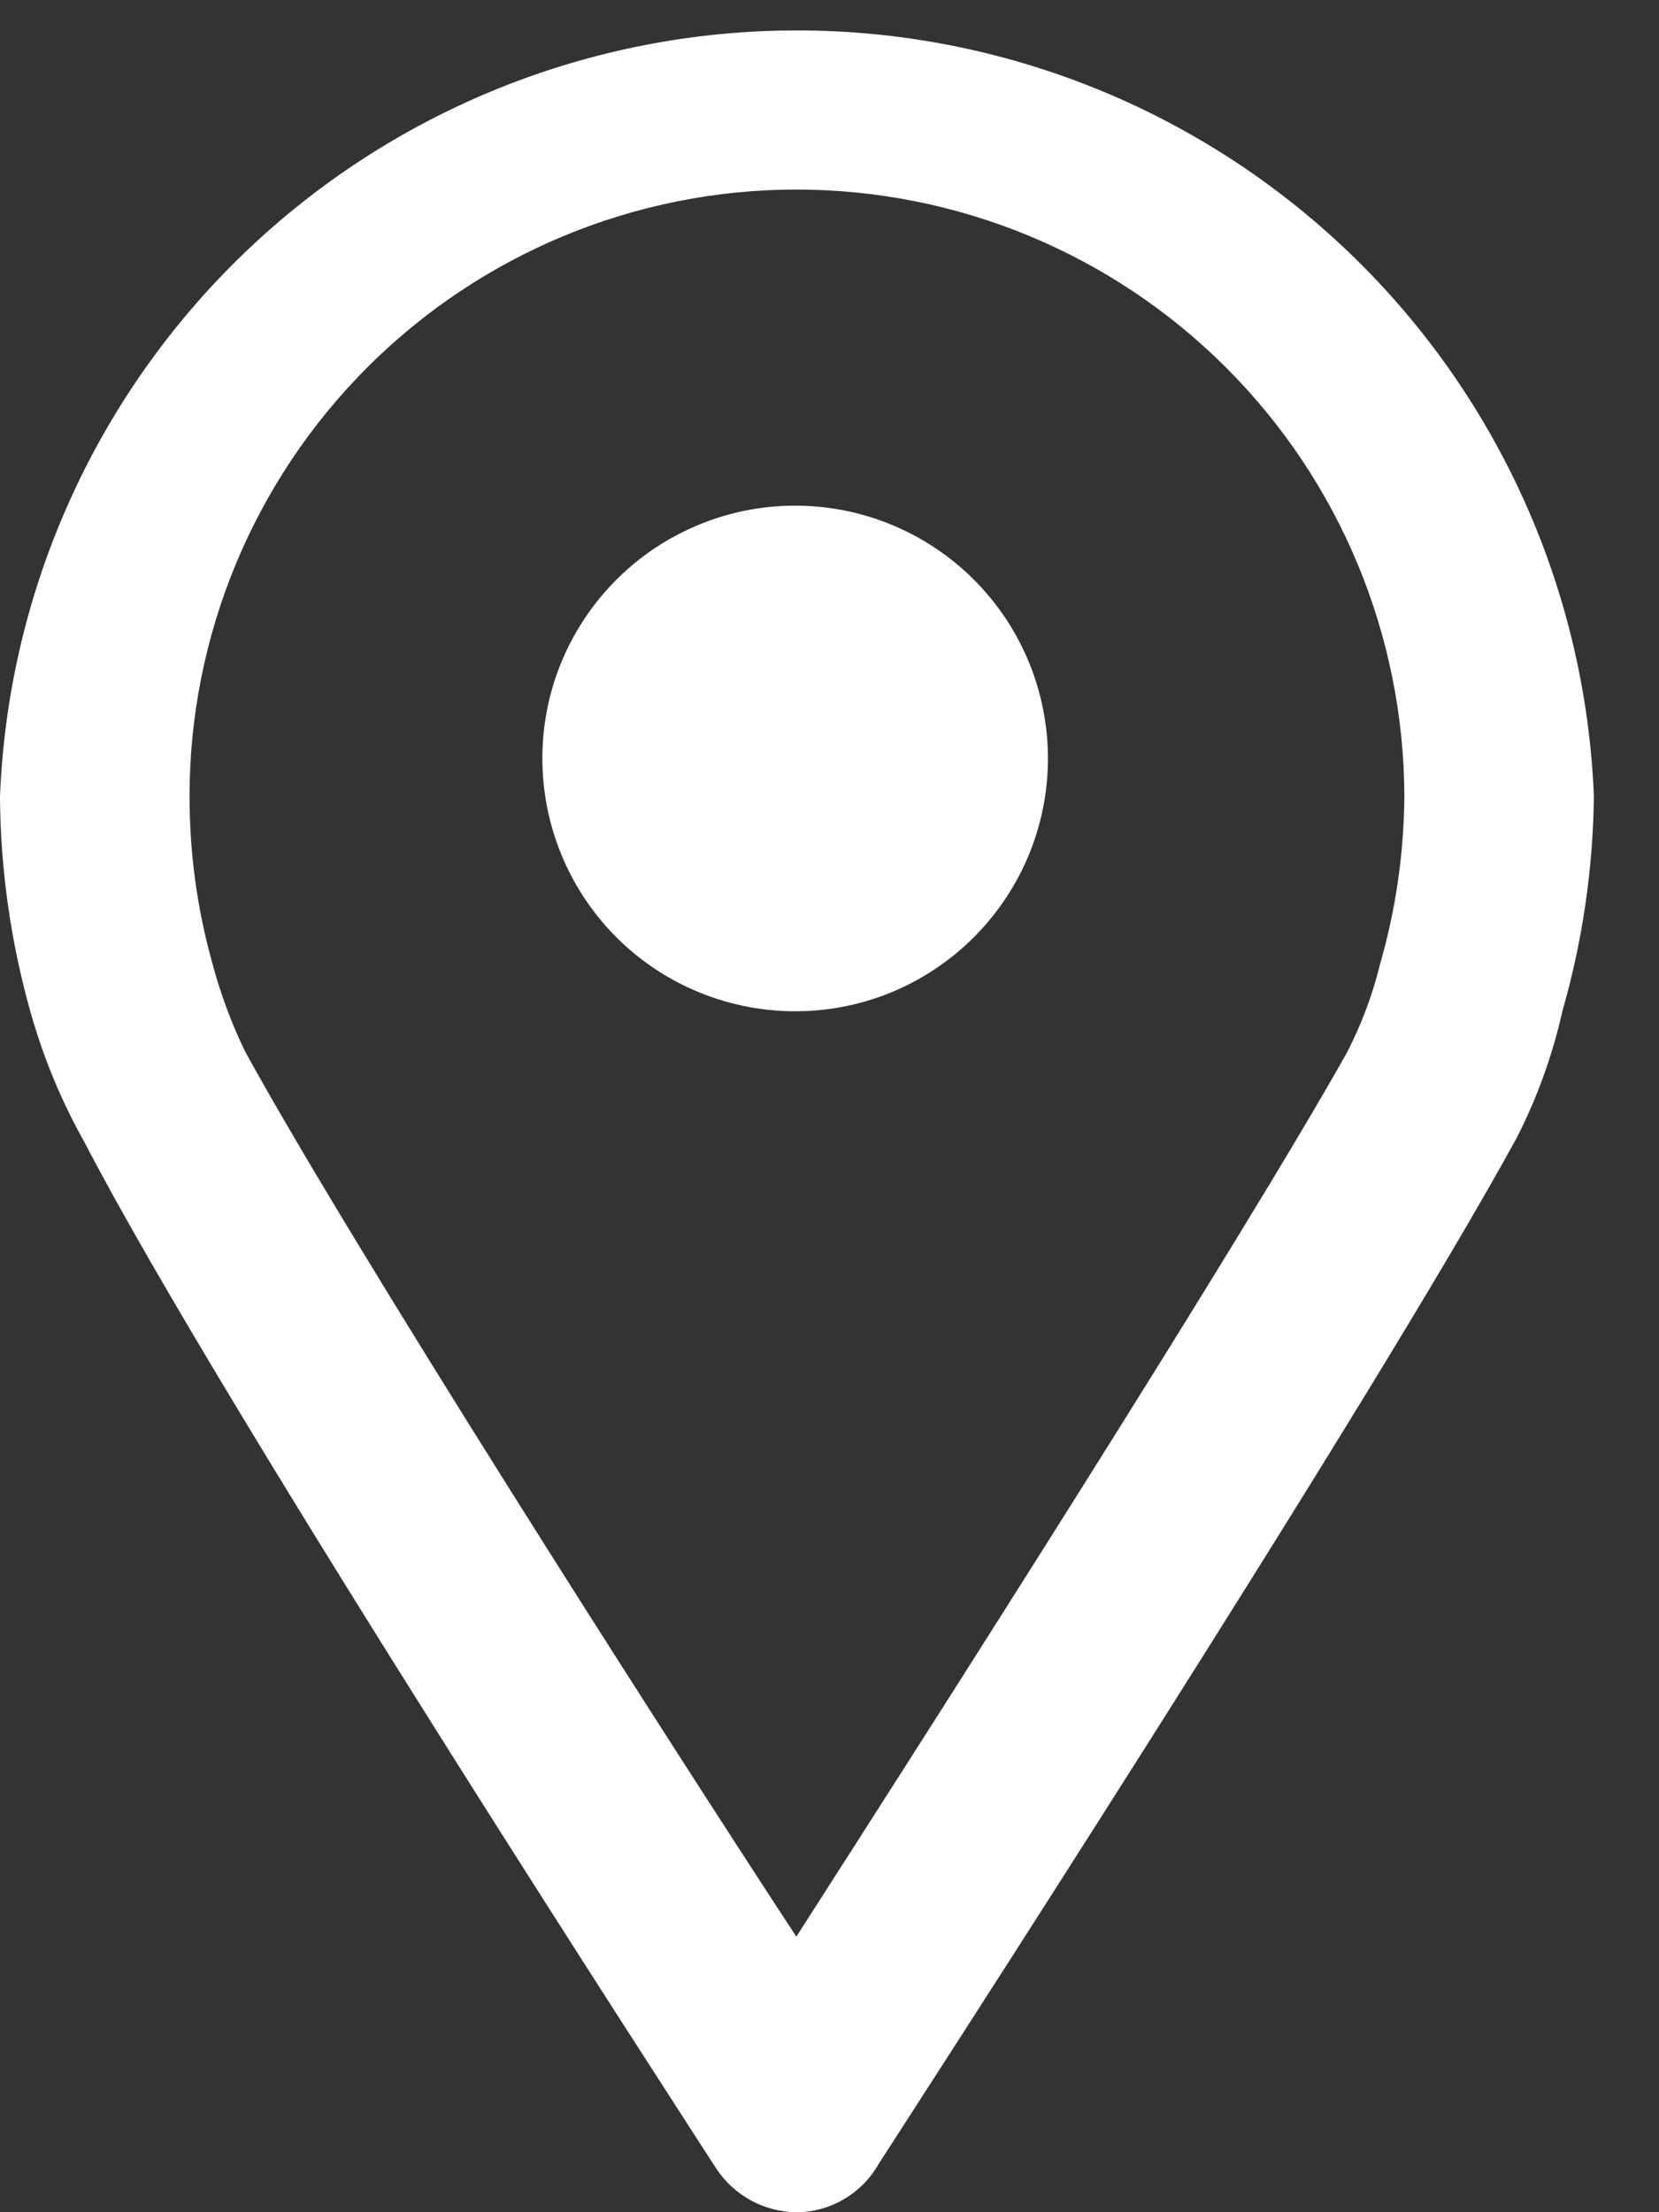 <svg width="12" height="16" viewBox="0 0 12 16" fill="none" xmlns="http://www.w3.org/2000/svg">
<rect x="0" y="0" width="12" height="16" fill="#333333" stroke="none"/>
<g clip-path="url(#clip0_11_90)">
<path d="M5.76 16C5.646 15.999 5.534 15.97 5.434 15.916C5.333 15.861 5.248 15.784 5.184 15.689C5.038 15.461 1.618 10.203 0.613 8.265C0.444 7.965 0.312 7.646 0.219 7.314C0.077 6.808 0.003 6.286 0 5.76C0.059 4.271 0.693 2.862 1.767 1.83C2.842 0.797 4.274 0.22 5.765 0.22C7.255 0.22 8.687 0.797 9.762 1.83C10.836 2.862 11.47 4.271 11.529 5.76C11.523 6.286 11.446 6.809 11.301 7.314C11.23 7.632 11.119 7.939 10.971 8.229C9.929 10.139 6.501 15.424 6.354 15.653C6.295 15.758 6.208 15.845 6.104 15.906C6 15.967 5.881 16 5.76 16ZM5.76 1.371C4.596 1.371 3.48 1.834 2.657 2.657C1.834 3.48 1.371 4.596 1.371 5.76C1.371 6.168 1.426 6.574 1.536 6.967C1.595 7.187 1.674 7.402 1.774 7.607C2.542 9.006 4.718 12.416 5.76 14.007C6.811 12.37 8.987 8.96 9.746 7.607C9.85 7.403 9.93 7.189 9.984 6.967C10.097 6.574 10.155 6.168 10.158 5.76C10.155 4.595 9.691 3.479 8.866 2.656C8.042 1.833 6.925 1.371 5.76 1.371Z" fill="white"/>
<path d="M5.76 7.314C5.346 7.316 4.943 7.177 4.618 6.921C4.293 6.664 4.065 6.304 3.971 5.901C3.877 5.497 3.922 5.074 4.1 4.7C4.279 4.326 4.578 4.023 4.951 3.842C5.323 3.66 5.746 3.611 6.15 3.701C6.555 3.792 6.916 4.016 7.176 4.339C7.436 4.662 7.578 5.063 7.58 5.478C7.582 5.892 7.443 6.294 7.186 6.619C7.016 6.835 6.799 7.009 6.552 7.13C6.306 7.25 6.035 7.313 5.76 7.314Z" fill="white"/>
</g>
<defs>
<clipPath id="clip0_11_90">
<rect width="11.529" height="16" fill="white"/>
</clipPath>
</defs>
</svg>

